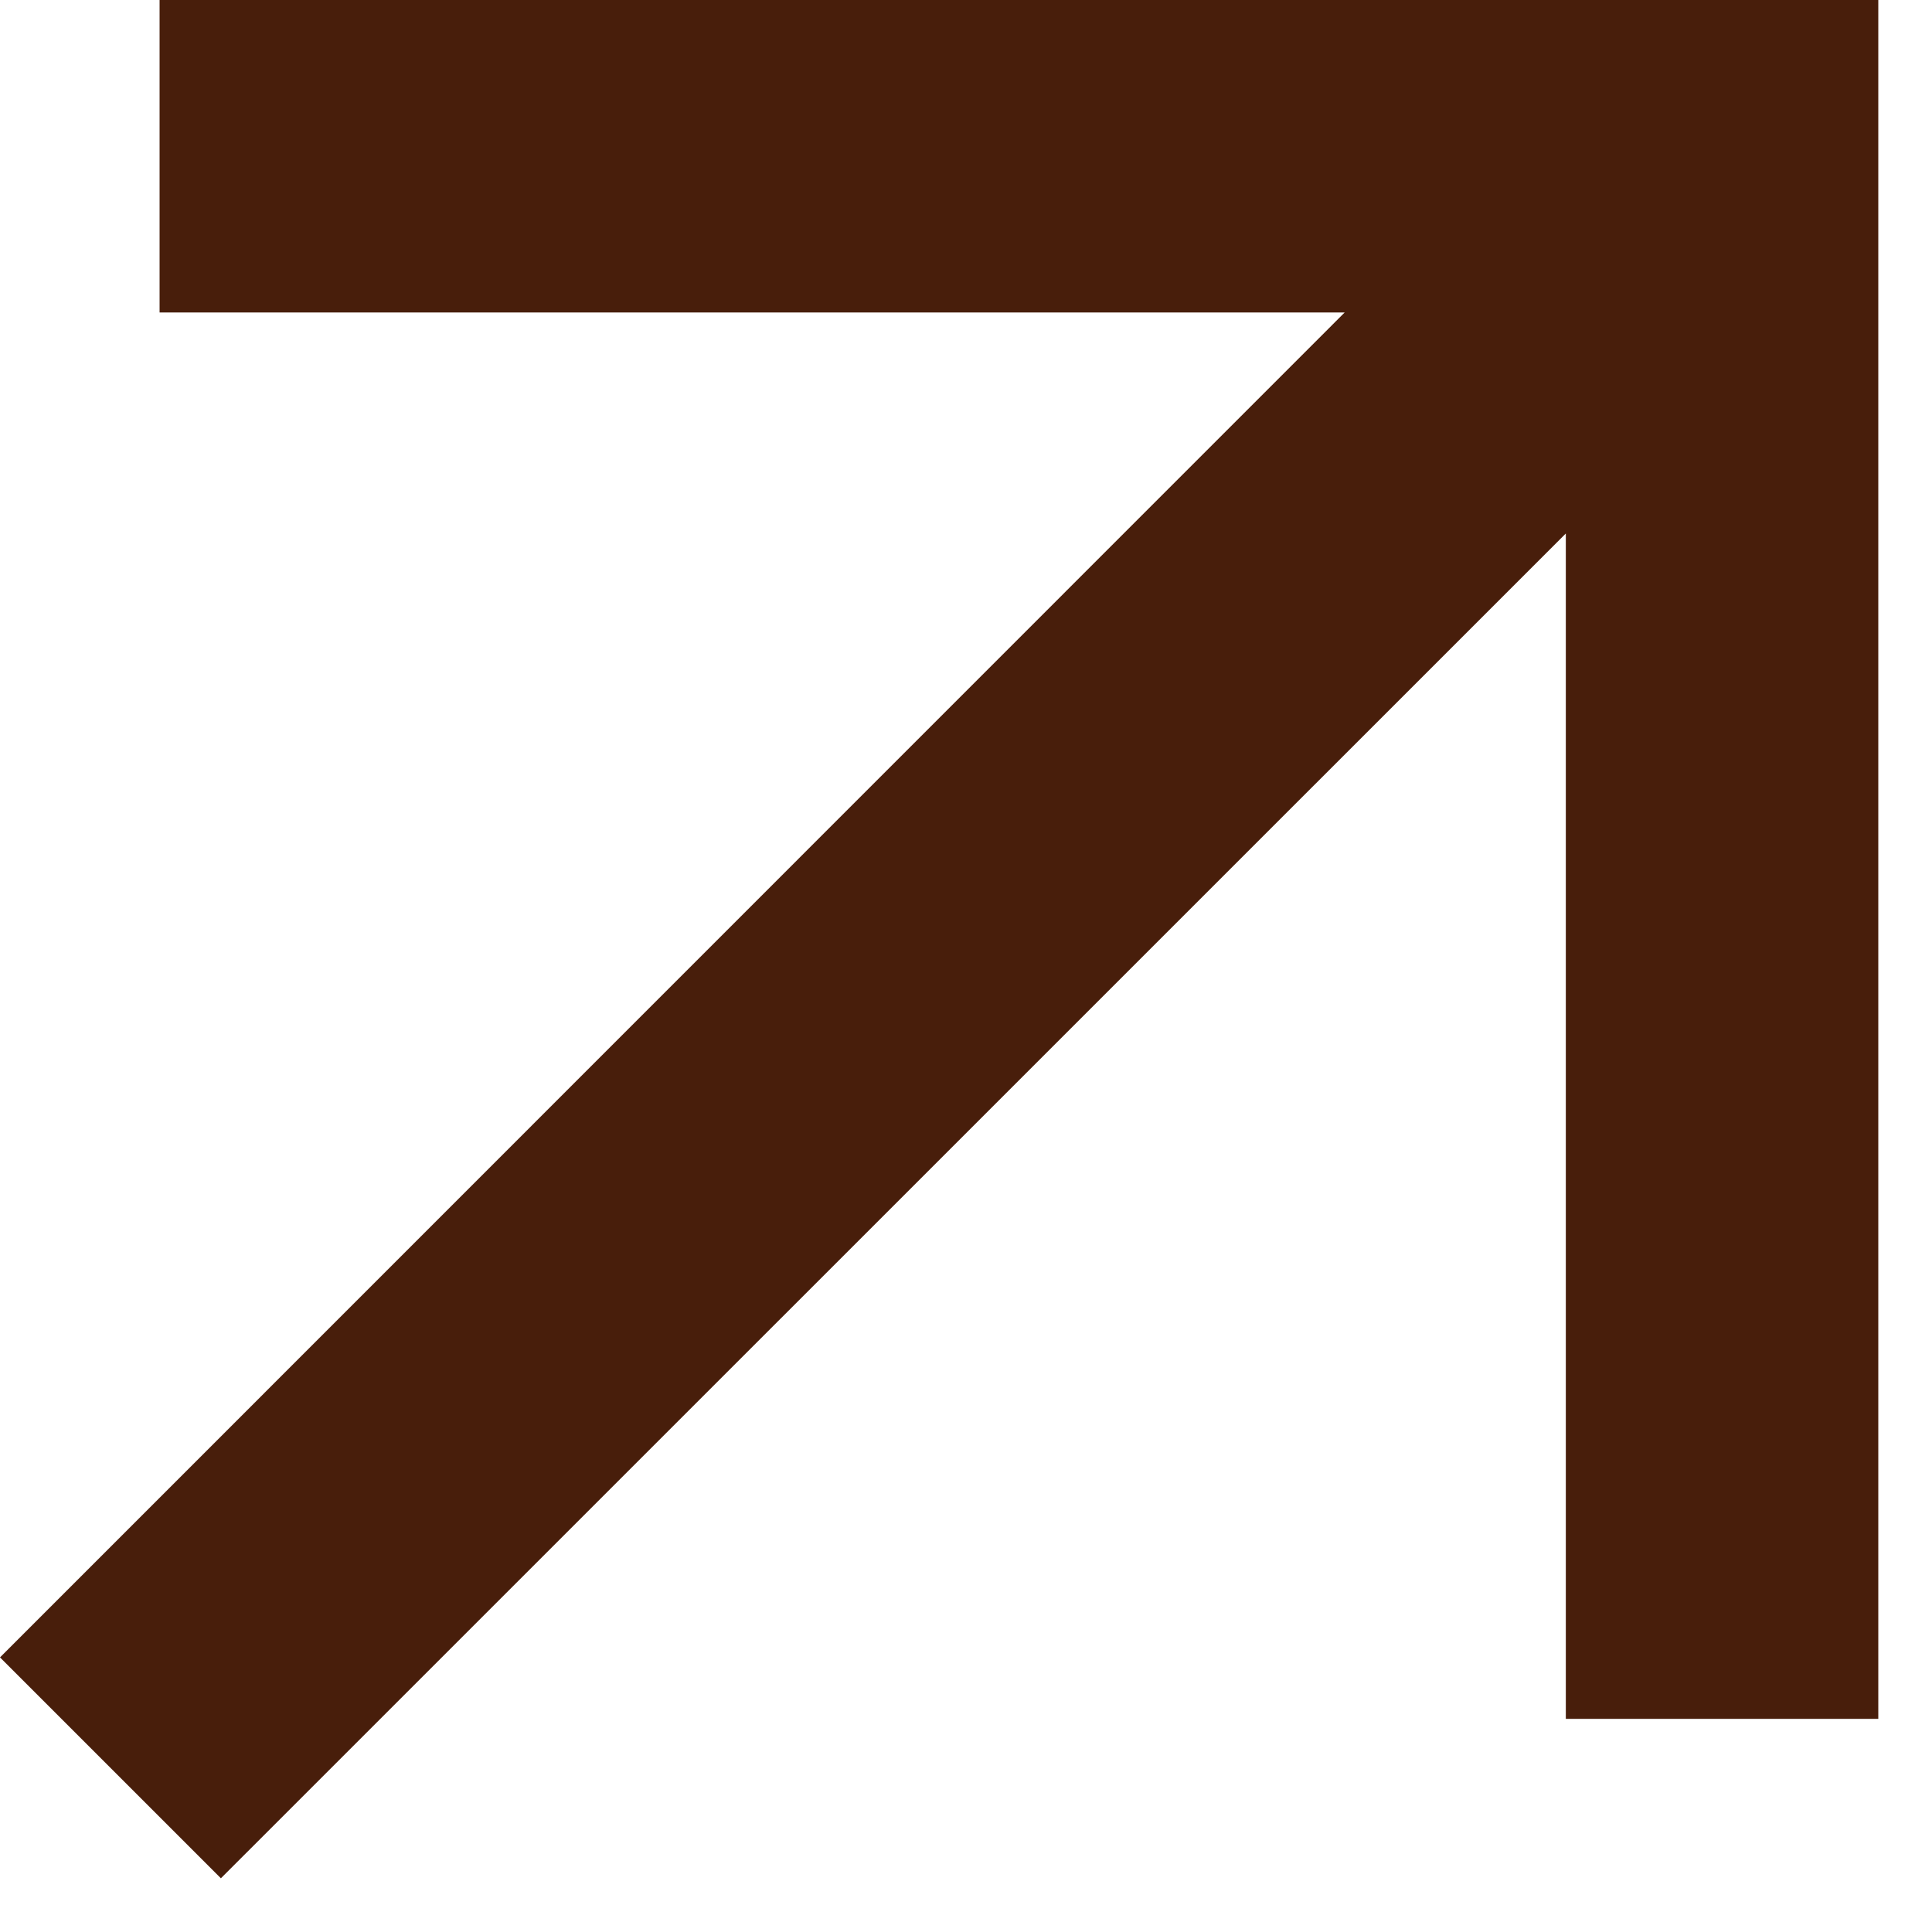 <svg width="15" height="15" viewBox="0 0 15 15" fill="none" xmlns="http://www.w3.org/2000/svg">
<path d="M12.157 4.142L1.715 14.583L0 12.868L10.44 2.426H1.239V0H14.583V13.345H12.157V4.142Z" fill="#481E0B"/>
</svg>
